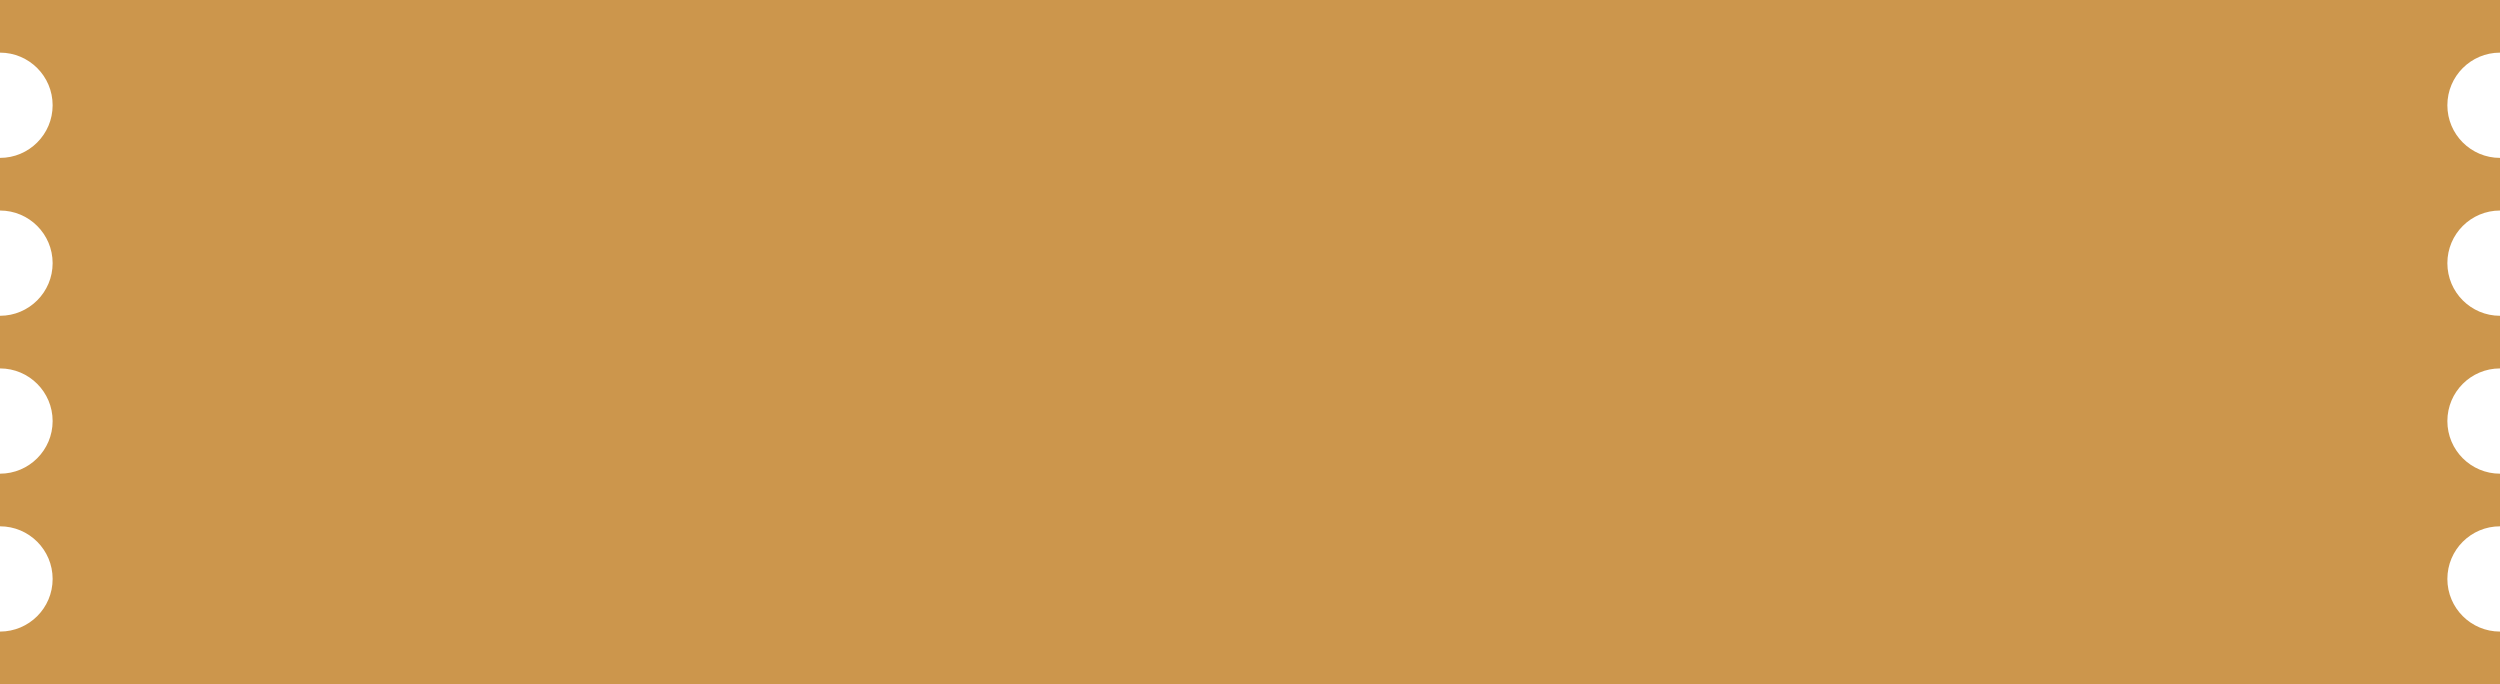 <?xml version="1.0" encoding="UTF-8"?>
<svg width="190px" height="52px" viewBox="0 0 190 52" version="1.1" xmlns="http://www.w3.org/2000/svg" xmlns:xlink="http://www.w3.org/1999/xlink">
    <title>Ticket/horizontal</title>
    <g id="Labels" stroke="none" stroke-width="1" fill="none" fill-rule="evenodd">
        <g id="Label-/-Tickets-/-Color-/-Horizontal-/-N" fill="#cc964c" fill-rule="nonzero">
            <g id="buttonAuto" transform="translate(-0.5, 0)">
                <path d="M190.5,48 L190.5,52 L0.5,52 L0.5,48 C2.709,48 4.5,46.209 4.5,44 C4.5,41.791 2.709,40 0.5,40 L0.5,36 C2.709,36 4.5,34.209 4.5,32 C4.5,29.791 2.709,28 0.5,28 L0.5,24 C2.709,24 4.5,22.209 4.5,20 C4.5,17.791 2.709,16 0.5,16 L0.5,12 C2.709,12 4.5,10.209 4.5,8 C4.5,5.791 2.709,4 0.5,4 L0.5,0 L190.5,0 L190.5,4 C188.291,4 186.5,5.791 186.5,8 C186.5,10.209 188.291,12 190.5,12 L190.5,16 C188.291,16 186.5,17.791 186.5,20 C186.5,22.209 188.291,24 190.5,24 L190.5,28 C188.291,28 186.5,29.791 186.5,32 C186.5,34.209 188.291,36 190.5,36 L190.5,40 C188.291,40 186.5,41.791 186.5,44 C186.5,46.209 188.291,48 190.5,48 Z" id="Ticket/horizontal"></path>
            </g>
        </g>
    </g>
</svg>